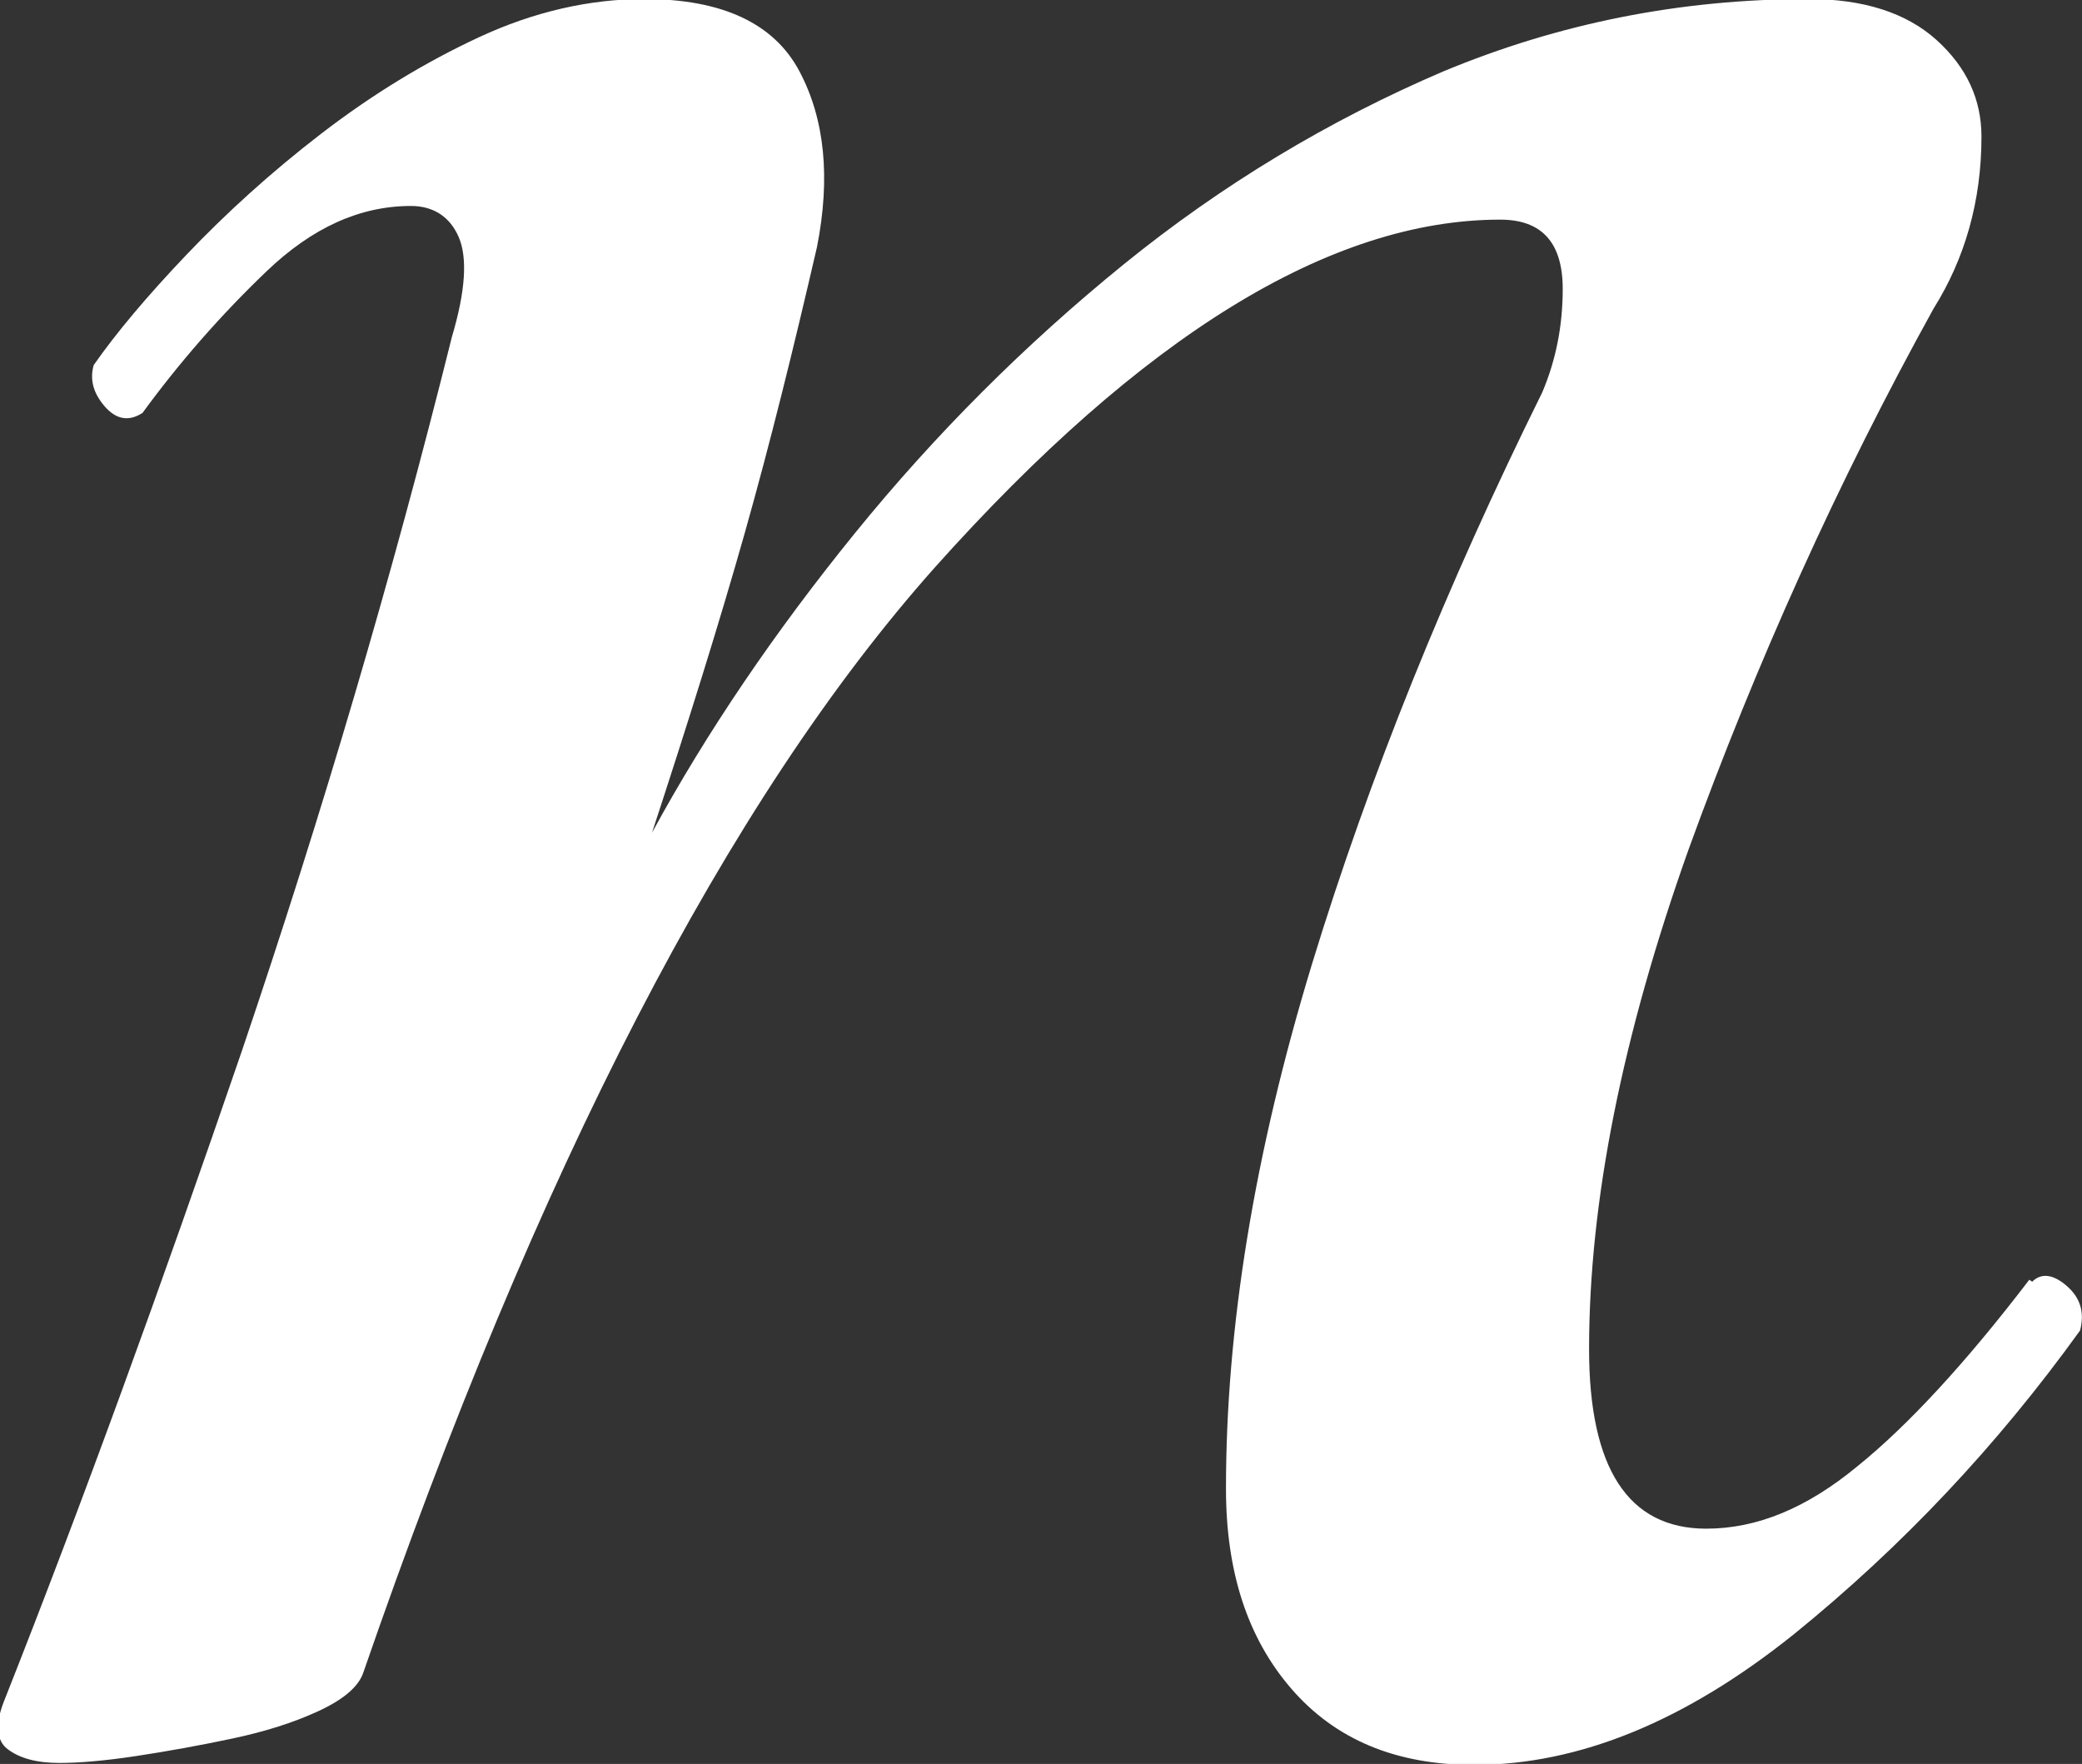 <?xml version="1.0" encoding="UTF-8"?>
<svg id="katman_1" data-name="katman 1" xmlns="http://www.w3.org/2000/svg" viewBox="0 0 21.33 18.07">
  <rect x="0" y="0" width="21.33" height="18.07" fill="#333333" stroke="none"/>
  <defs>
    <style>
      .cls-1 {
        fill: #fff;
      }
    </style>
  </defs>
  <path class="cls-1" d="M20.82,13.13c.09-.09.21-.08.35.04.14.12.19.27.14.46-.85,1.18-1.82,2.21-2.93,3.11-1.11.89-2.2,1.34-3.28,1.34-.8,0-1.42-.26-1.87-.78-.45-.52-.67-1.2-.67-2.05,0-1.65.29-3.43.88-5.37.59-1.93,1.38-3.88,2.36-5.86.14-.33.21-.68.21-1.06,0-.47-.21-.71-.64-.71-1.74,0-3.67,1.19-5.79,3.56-2.12,2.38-4.07,6.15-5.86,11.33-.05.14-.2.27-.46.39-.26.12-.55.21-.88.28-.33.07-.66.13-.99.18-.33.05-.59.07-.78.07-.24,0-.41-.05-.53-.14-.12-.09-.13-.26-.04-.49.8-2.02,1.61-4.25,2.44-6.67.82-2.42,1.54-4.86,2.15-7.31.14-.47.16-.81.07-1.02-.09-.21-.26-.32-.49-.32-.52,0-1.01.22-1.48.67-.47.45-.89.93-1.27,1.45-.14.09-.27.07-.39-.07-.12-.14-.15-.28-.11-.42.23-.33.55-.71.95-1.13.4-.42.86-.84,1.38-1.24.52-.4,1.06-.73,1.62-.99.56-.26,1.13-.39,1.69-.39.8,0,1.33.25,1.59.74.26.49.32,1.09.18,1.8-.24,1.04-.48,2.01-.74,2.93-.26.92-.58,1.94-.95,3.07.56-1.03,1.26-2.06,2.08-3.07.82-1.01,1.74-1.93,2.75-2.75,1.01-.82,2.11-1.48,3.28-1.98,1.18-.49,2.42-.74,3.74-.74.56,0,1,.14,1.31.42.31.28.46.61.46.99,0,.66-.17,1.25-.49,1.76-.99,1.79-1.82,3.64-2.51,5.54-.68,1.91-1.02,3.61-1.02,5.12,0,1.22.4,1.84,1.2,1.84.52,0,1.03-.21,1.55-.64.52-.42,1.11-1.06,1.76-1.91Z"/>
</svg>